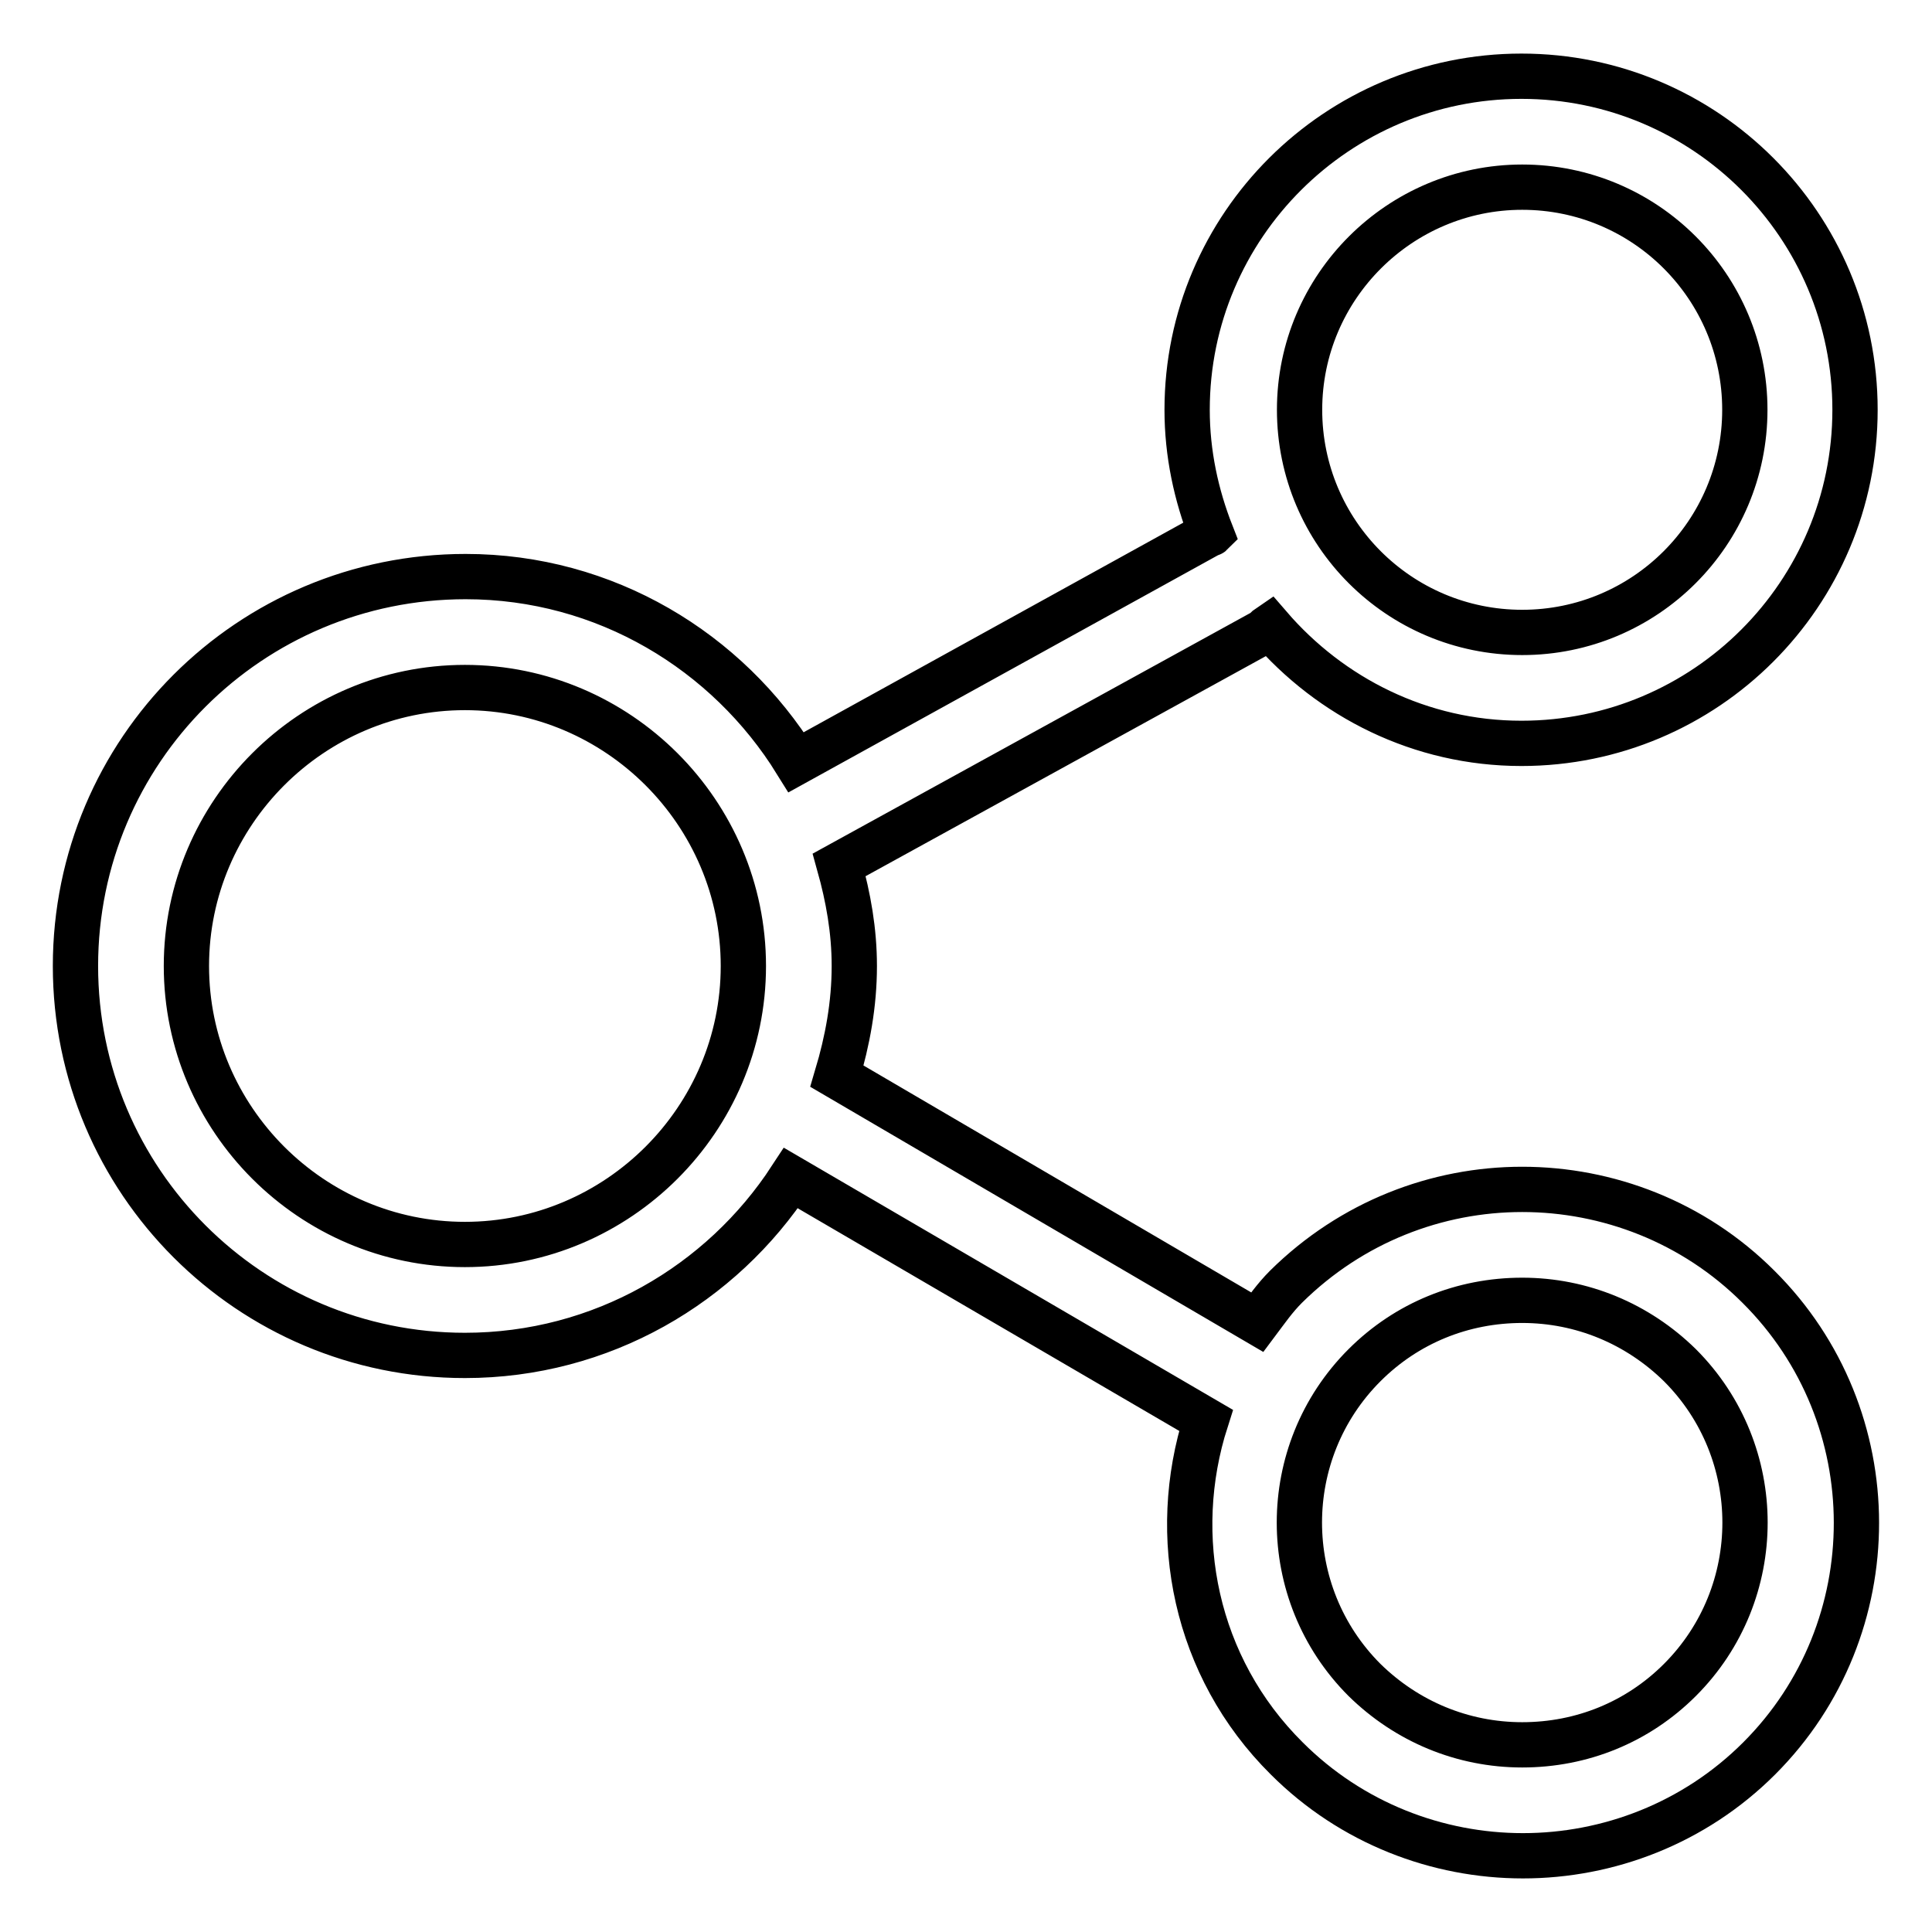 <?xml version="1.0" encoding="utf-8"?>
<!-- Svg Vector Icons : http://www.onlinewebfonts.com/icon -->
<!DOCTYPE svg PUBLIC "-//W3C//DTD SVG 1.1//EN" "http://www.w3.org/Graphics/SVG/1.1/DTD/svg11.dtd">
<svg version="1.1" xmlns="http://www.w3.org/2000/svg" xmlns:xlink="http://www.w3.org/1999/xlink" x="0px" y="0px" viewBox="0 0 256 256" enable-background="new 0 0 256 256" xml:space="preserve">
<g> <path stroke-width="6" fill-opacity="0" stroke="#000000"  d="M233,170.5c-8.6-8.6-20-12.9-31.3-12.9c-11.3,0-22.6,4.3-31.3,12.9c-1.5,1.5-2.6,3.1-3.8,4.7l-55.7-32.6 c1.4-4.7,2.3-9.5,2.3-14.6c0-4.7-0.8-9.1-2-13.4l56.2-30.9c0.3-0.2,0.5-0.5,0.8-0.7c8.1,9.4,20,15.5,33.4,15.5 c24.4,0,44.2-19.8,44.2-44.2c0-24.4-19.8-44.2-44.2-44.2c-24.4,0-44.3,19.8-44.3,44.2c0,5.8,1.2,11.3,3.2,16.4 c-0.1,0.1-0.2,0-0.3,0.1L105.5,101c-9.1-14.7-25.3-24.6-43.8-24.6C33.1,76.4,10,99.5,10,128c0,28.5,23.1,51.6,51.6,51.6 c18.1,0,34-9.4,43.2-23.5l55,32.1c-4.9,15.3-1.5,32.7,10.7,44.8c8.6,8.6,20,12.9,31.3,12.9c11.3,0,22.7-4.3,31.3-12.9 C250.3,215.8,250.3,187.7,233,170.5z M201.7,24.8c16.3,0,29.5,13.2,29.5,29.5S218,83.8,201.7,83.8c-16.3,0-29.5-13.2-29.5-29.5 S185.5,24.8,201.7,24.8z M61.6,164.9c-20.3,0-36.9-16.6-36.9-36.9s16.6-36.9,36.9-36.9c20.3,0,36.9,16.6,36.9,36.9 C98.5,148.3,81.9,164.9,61.6,164.9z M222.6,222.6c-5.6,5.6-13,8.6-20.9,8.6c-7.9,0-15.3-3.1-20.9-8.6c-11.5-11.5-11.5-30.2,0-41.7 c5.6-5.6,13-8.6,20.9-8.6c7.9,0,15.3,3.1,20.9,8.6C234.1,192.4,234.1,211.1,222.6,222.6z"/></g>
</svg>
